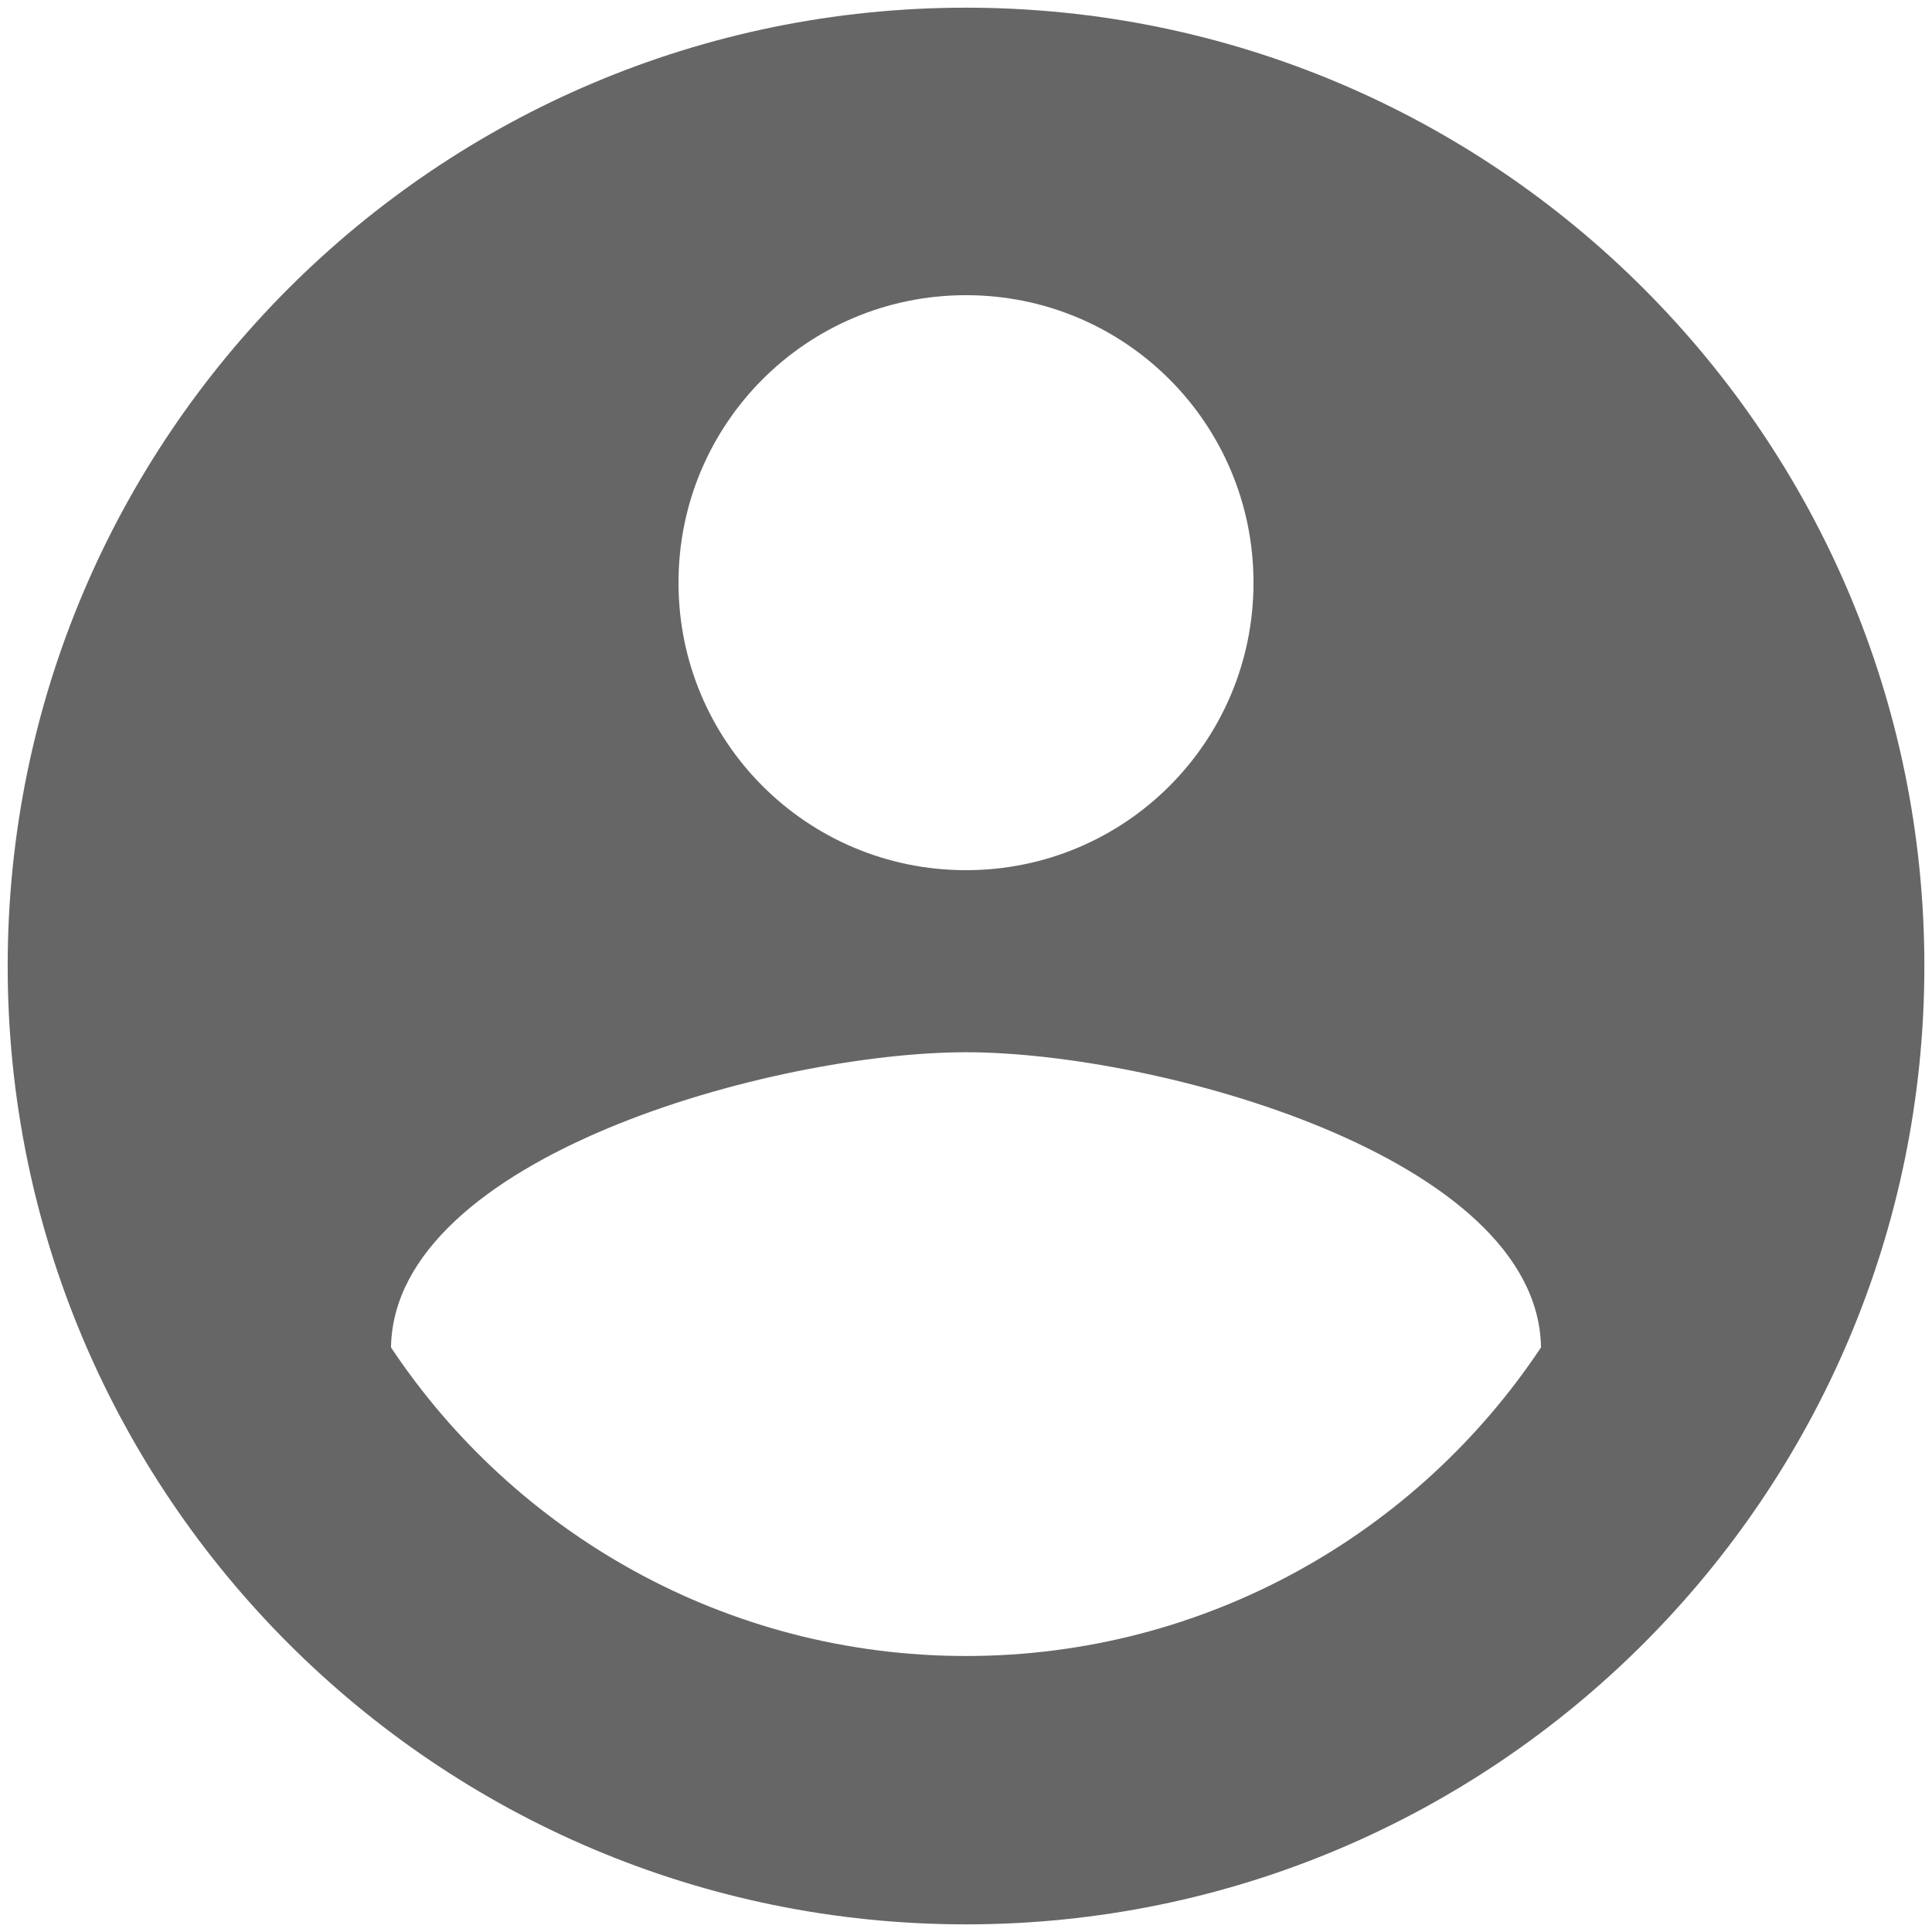 <svg width="42" height="42" viewBox="0 0 42 42" fill="none" xmlns="http://www.w3.org/2000/svg">
<path d="M21 0.167C9.5 0.167 0.167 9.5 0.167 21C0.167 32.5 9.5 41.834 21 41.834C32.5 41.834 41.834 32.5 41.834 21C41.834 9.5 32.5 0.167 21 0.167ZM21 6.417C24.459 6.417 27.25 9.209 27.25 12.667C27.25 16.125 24.459 18.917 21 18.917C17.542 18.917 14.75 16.125 14.75 12.667C14.75 9.209 17.542 6.417 21 6.417ZM21 36C15.792 36 11.188 33.334 8.5 29.292C8.563 25.146 16.834 22.875 21 22.875C25.146 22.875 33.438 25.146 33.5 29.292C30.813 33.334 26.209 36 21 36Z" fill="#666666"/>
</svg>
